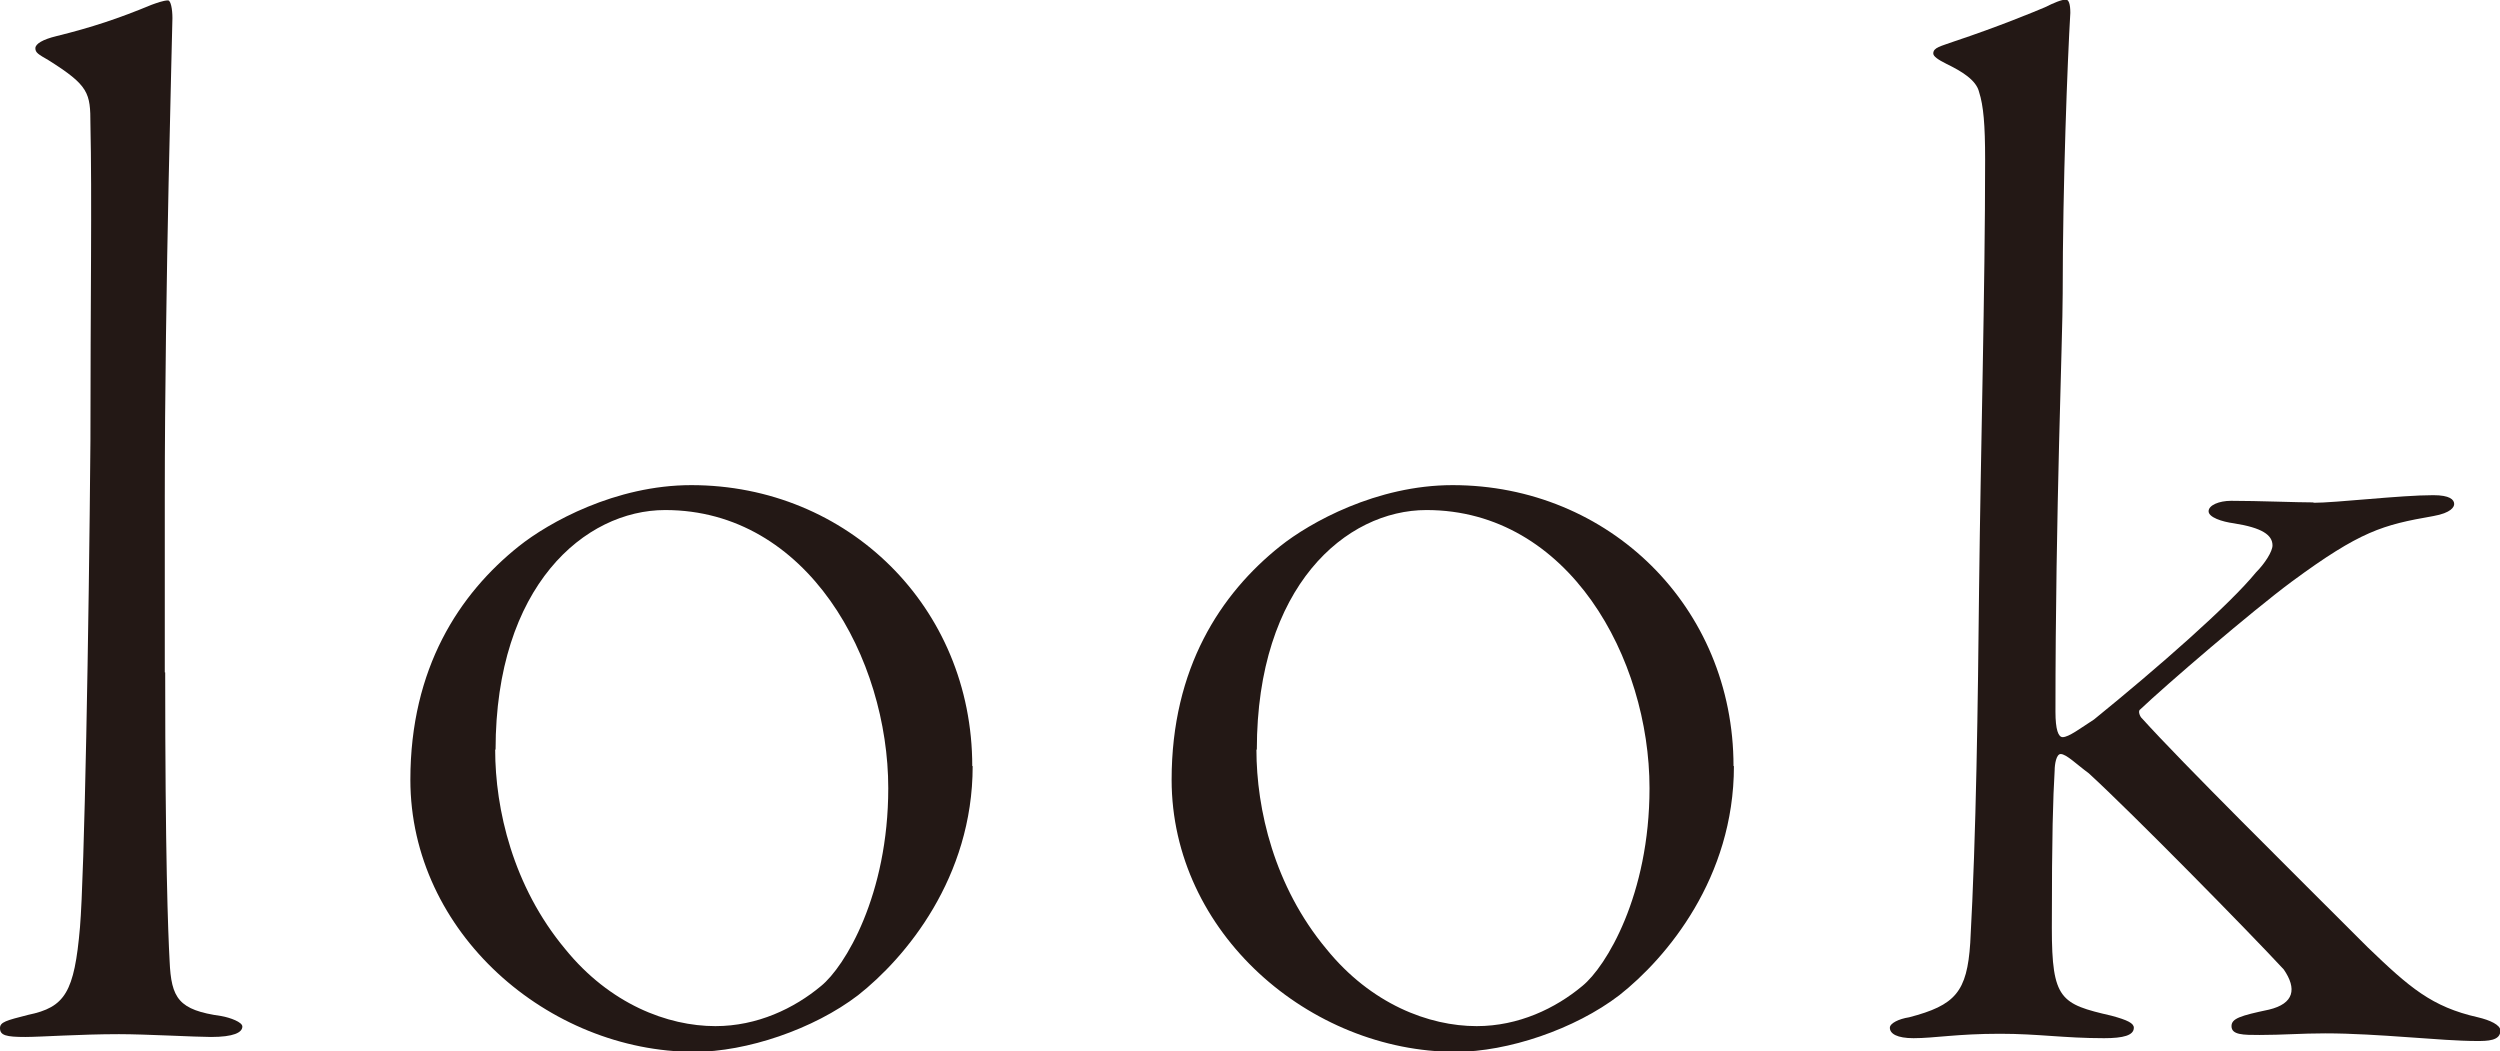 <?xml version="1.0" encoding="UTF-8"?><svg id="_レイヤー_2" xmlns="http://www.w3.org/2000/svg" viewBox="0 0 62.2 26.16"><defs><style>.cls-1{fill:#231815;}</style></defs><g id="design"><path class="cls-1" d="M4.11,16.73c0,4.59.07,6.44.11,7.18.04.93.22,1.22,1.29,1.37.22.04.52.15.52.26,0,.15-.22.26-.78.26-.37,0-1.63-.07-2.29-.07-.96,0-1.96.07-2.33.07-.48,0-.63-.04-.63-.22,0-.15.15-.19.7-.33.92-.19,1.15-.56,1.29-2.18.11-1.29.22-7.33.26-12.1,0-3.4.04-6.11,0-7.88,0-.78-.04-.96-1.04-1.59-.26-.15-.33-.19-.33-.3s.19-.22.52-.3c.89-.22,1.55-.44,2.37-.78.11-.04.3-.11.41-.11.07,0,.11.22.11.44,0,.26-.19,6.73-.19,11.91v4.37Z"/><path class="cls-1" d="M24.2,19.06c0,2.78-1.67,4.77-2.85,5.7-1.11.85-2.78,1.41-4.07,1.41-3.63,0-7.07-2.96-7.07-6.77,0-2.78,1.22-4.63,2.7-5.81.74-.59,2.4-1.52,4.29-1.52,3.89,0,6.99,3.03,6.99,6.99ZM12.32,18.65c0,1.48.44,3.4,1.74,4.96,1.11,1.37,2.55,1.92,3.74,1.92,1.04,0,1.96-.44,2.63-1,.59-.48,1.67-2.26,1.67-4.92,0-3.22-2-6.92-5.55-6.92-2,0-4.22,1.89-4.22,5.96Z"/><path class="cls-1" d="M43.14,19.06c0,2.78-1.67,4.77-2.85,5.7-1.11.85-2.78,1.41-4.07,1.41-3.63,0-7.07-2.96-7.07-6.77,0-2.78,1.22-4.63,2.7-5.81.74-.59,2.4-1.52,4.29-1.52,3.89,0,6.99,3.03,6.99,6.99ZM31.26,18.65c0,1.48.44,3.4,1.74,4.96,1.11,1.37,2.55,1.92,3.74,1.92,1.04,0,1.96-.44,2.63-1,.59-.48,1.67-2.26,1.67-4.92,0-3.22-2-6.92-5.55-6.92-2,0-4.22,1.89-4.22,5.96Z"/><path class="cls-1" d="M57.54,12.51c.59,0,2.18-.19,3-.19.41,0,.52.11.52.22,0,.07-.07.22-.52.3-1.26.22-1.81.37-3.52,1.63-1,.74-3.15,2.59-3.77,3.18-.07.04,0,.19.04.22,1,1.11,3.77,3.85,5.62,5.7,1.04,1,1.59,1.48,2.74,1.74.3.07.56.19.56.33,0,.26-.33.26-.59.26-.89,0-2.44-.19-3.77-.19-.59,0-1.07.04-1.63.04-.41,0-.7,0-.7-.22,0-.19.22-.26.93-.41.63-.15.7-.52.37-1-.89-.96-3.77-3.89-4.85-4.88-.3-.22-.56-.48-.7-.48-.11,0-.15.26-.15.41-.04.7-.07,1.55-.07,3.92,0,1.78.22,1.89,1.48,2.18.41.11.56.19.56.3,0,.19-.26.26-.74.26-1,0-1.63-.11-2.59-.11-1.07,0-1.63.11-2.15.11-.41,0-.59-.11-.59-.26,0-.11.22-.22.48-.26,1.15-.3,1.44-.63,1.52-1.85.15-2.7.19-5.96.22-8.84.04-3.44.15-7.4.15-10.66,0-.85-.04-1.33-.15-1.67-.07-.3-.44-.52-.81-.7-.22-.11-.33-.19-.33-.26,0-.15.19-.18.52-.3,1.11-.37,2-.74,2.26-.85.22-.11.41-.19.52-.19.07,0,.11.11.11.33-.07,1.18-.19,4.26-.19,6.99,0,1.11-.18,5.37-.18,10.4,0,.44.07.63.18.63.15,0,.44-.22.78-.44,1.59-1.29,3.37-2.85,4.03-3.66.22-.22.41-.52.41-.67,0-.26-.26-.44-.96-.55-.3-.04-.63-.15-.63-.3s.26-.26.56-.26c.67,0,1.63.04,2.07.04Z"/></g></svg>